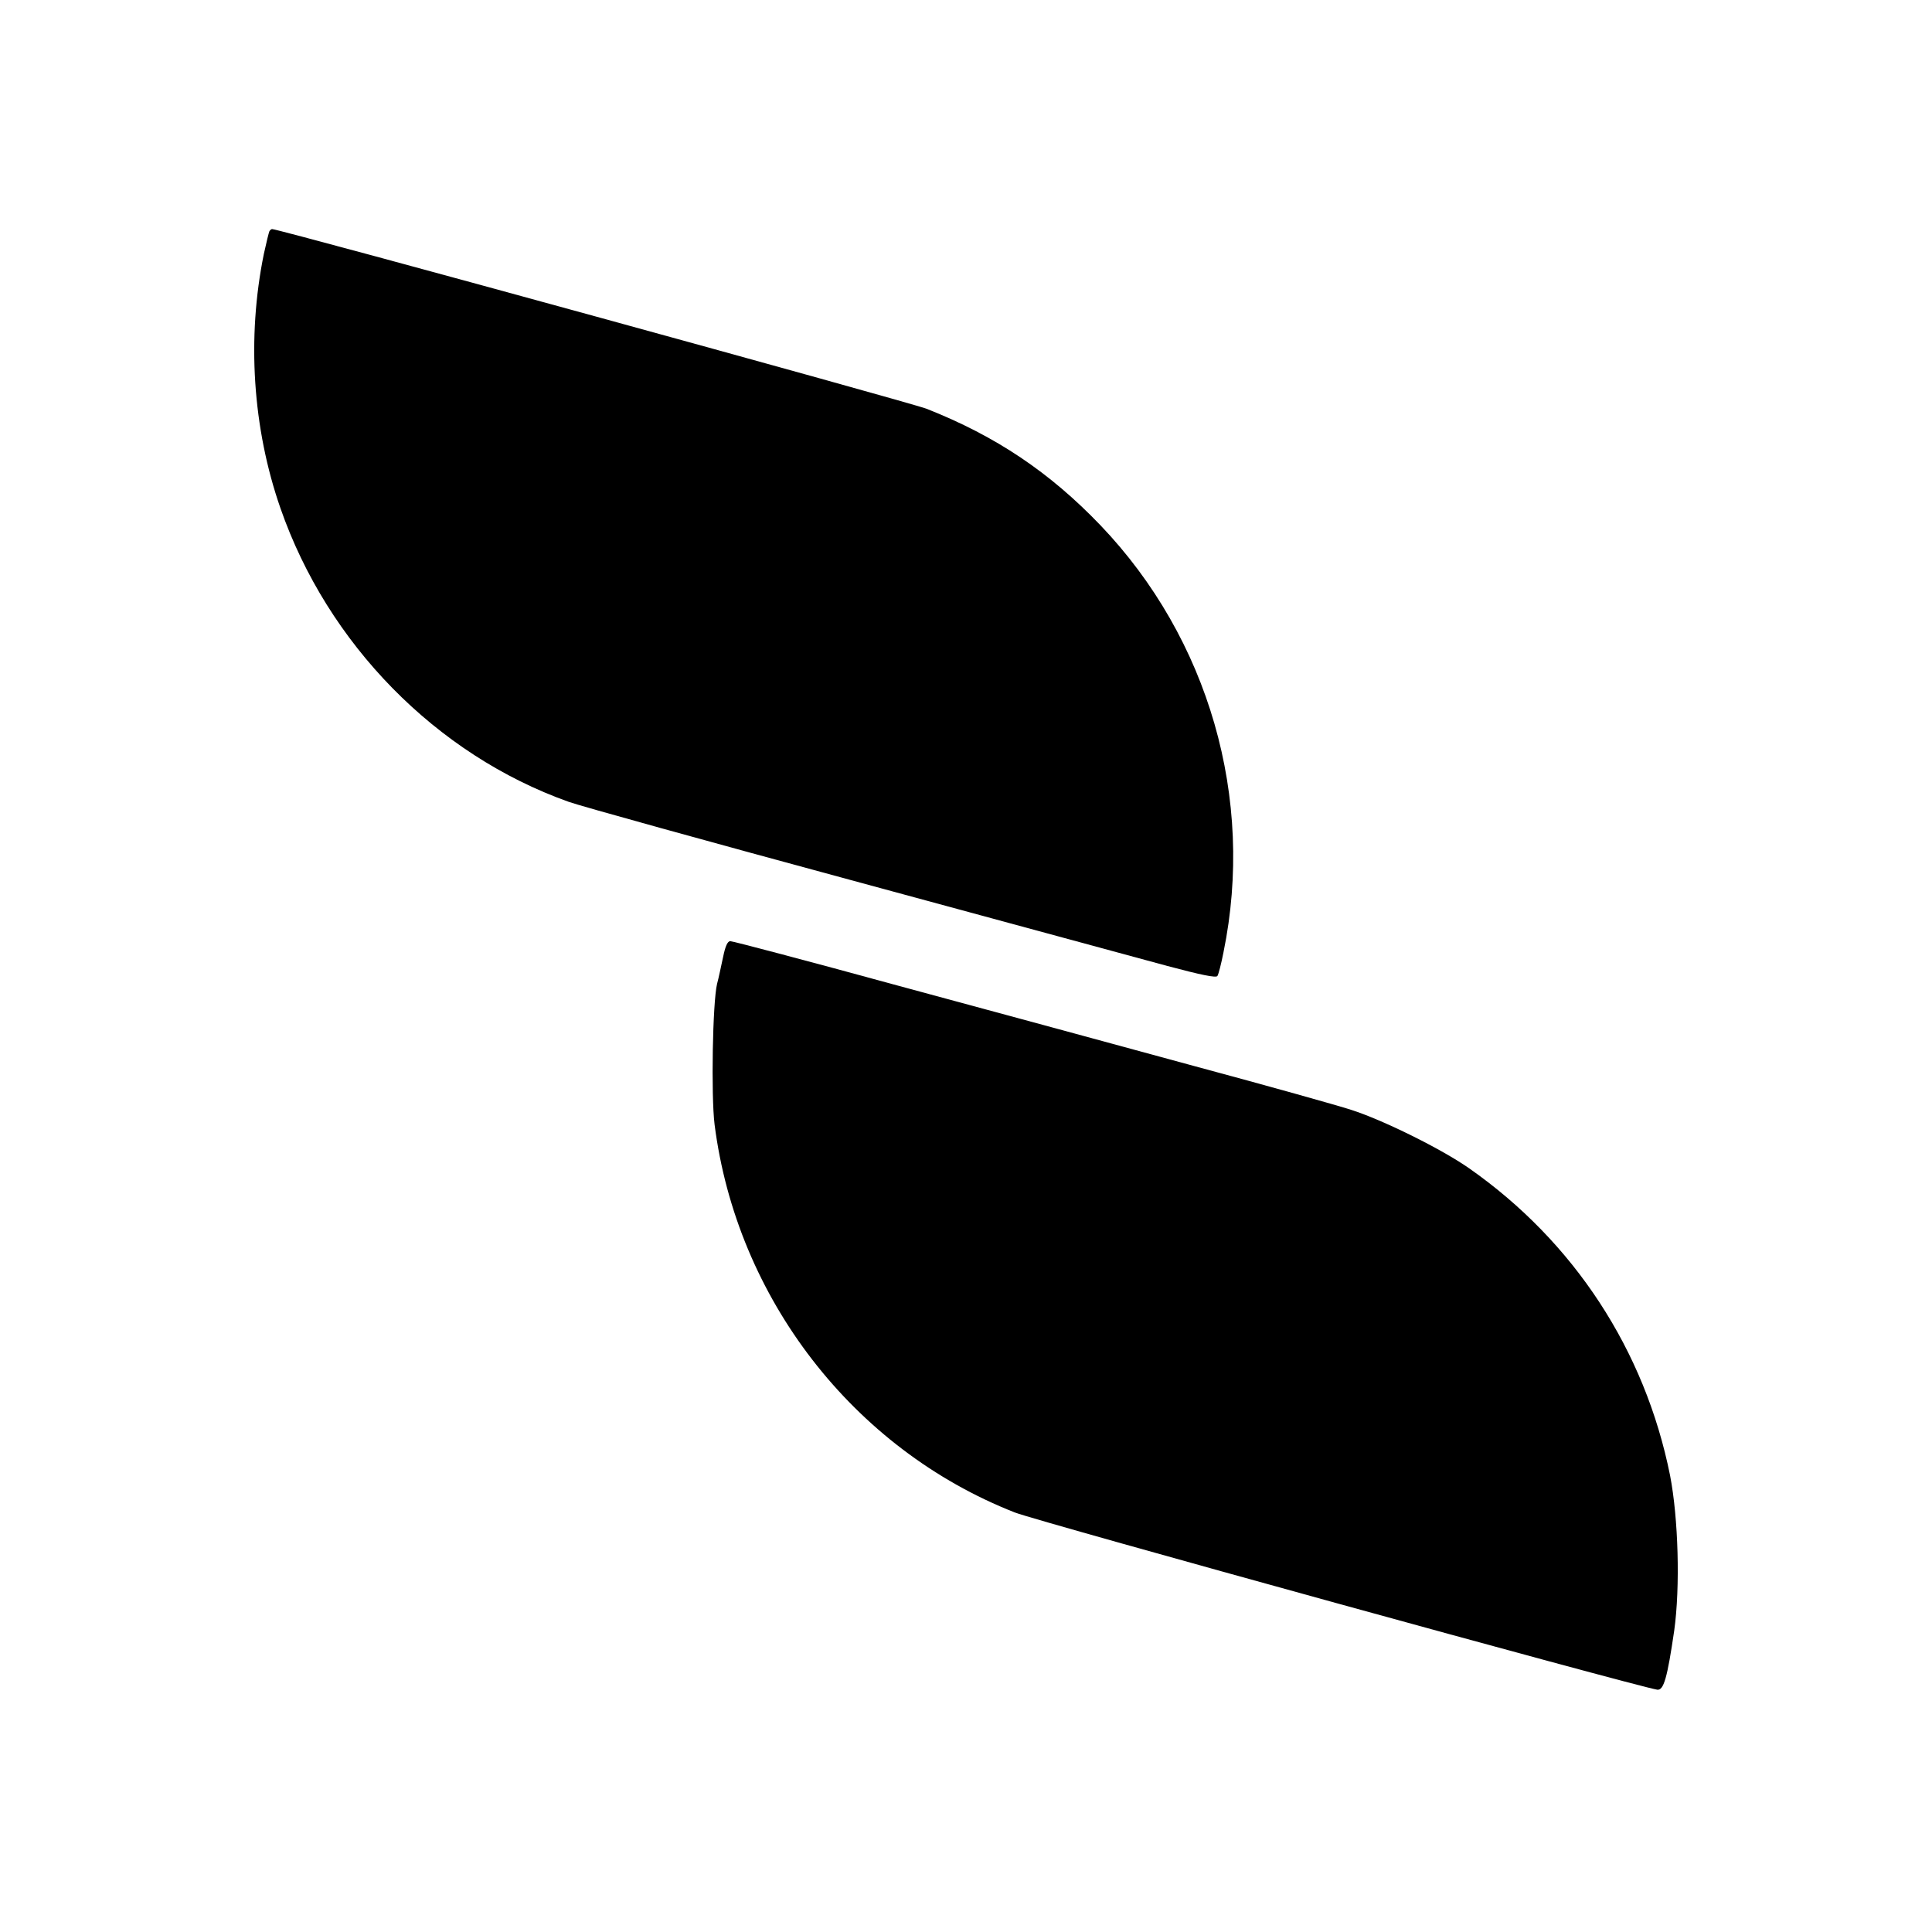 <?xml version="1.0" standalone="no"?>
<!DOCTYPE svg PUBLIC "-//W3C//DTD SVG 20010904//EN"
 "http://www.w3.org/TR/2001/REC-SVG-20010904/DTD/svg10.dtd">
<svg version="1.0" xmlns="http://www.w3.org/2000/svg"
 width="700pt" height="700pt" viewBox="0 0 700 700"
 preserveAspectRatio="xMidYMid meet">
<g transform="translate(0,700) scale(0.1,-0.1)"
fill="#000000" stroke="none">
<path d="M976 6162 c-2 -4 -11 -41 -20 -82 -62 -304 -41 -631 60 -921 171
-492 564 -893 1044 -1064 41 -15 507 -144 1035 -287 528 -143 1039 -282 1135
-308 120 -32 177 -44 181 -36 4 6 14 45 22 86 114 556 -53 1136 -446 1547
-184 192 -379 323 -630 422 -59 23 -2345 651 -2371 651 -3 0 -7 -3 -10 -8z"/>
<path d="M2620 3533 c-7 -32 -16 -76 -22 -98 -16 -67 -22 -403 -9 -509 80
-629 502 -1176 1088 -1406 81 -32 2240 -627 2327 -642 24 -4 37 43 62 214 22
158 15 407 -15 562 -91 454 -348 847 -728 1113 -100 70 -312 175 -428 212 -49
16 -306 88 -570 159 -264 72 -746 203 -1072 291 -325 89 -598 161 -607 161
-10 0 -18 -18 -26 -57z"/>
</g>
</svg>
